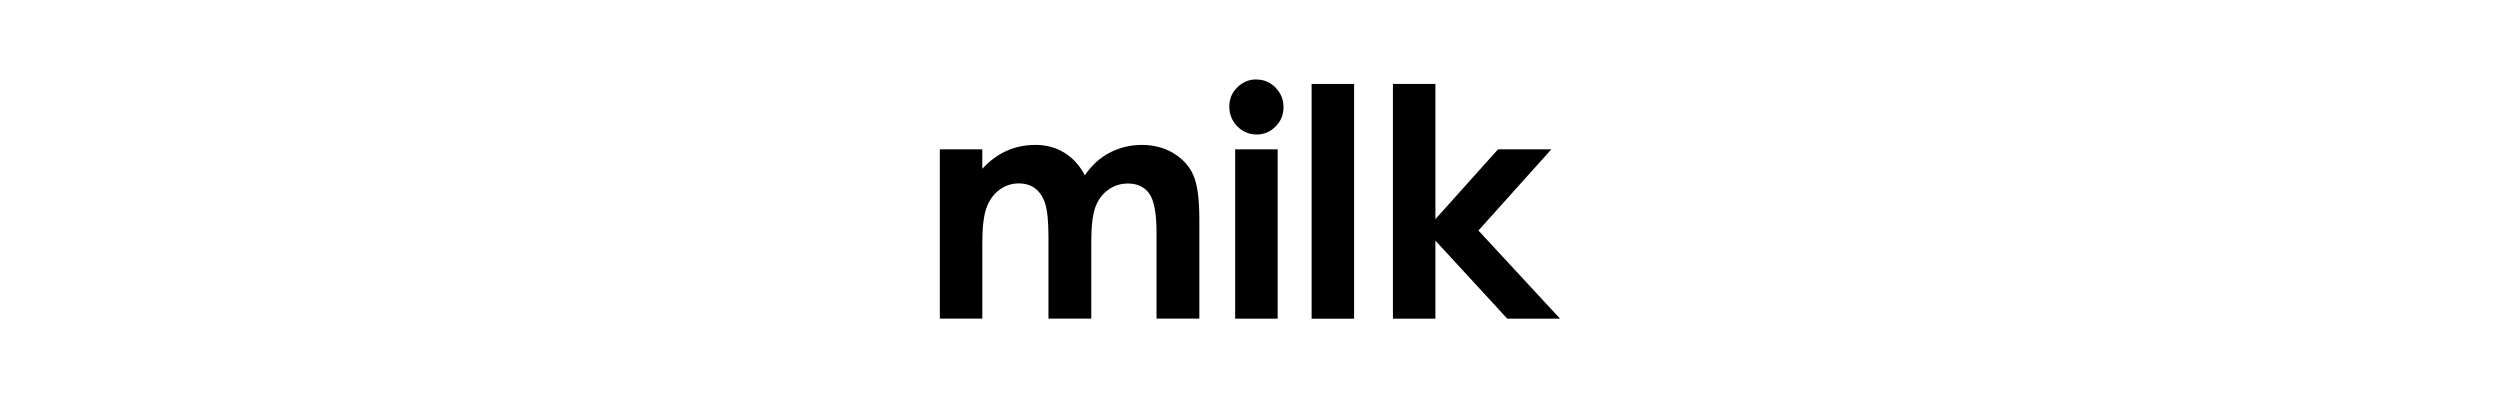 <?xml version="1.0" encoding="UTF-8"?>
<svg id="_レイヤー_2" data-name="レイヤー_2" xmlns="http://www.w3.org/2000/svg" viewBox="0 0 226 36">
  <defs>
    <style>
      .cls-1 {
        fill: none;
      }
    </style>
  </defs>
  <g id="_レイヤー_1-2" data-name="レイヤー_1">
    <g>
      <g>
        <path d="M84.96,13.5h3.84v1.76c.66-.72,1.39-1.26,2.19-1.62.8-.36,1.68-.54,2.63-.54s1.82.23,2.59.7,1.39,1.15,1.86,2.05c.61-.9,1.36-1.59,2.25-2.05s1.86-.7,2.91-.7,2.05.25,2.87.76c.83.51,1.42,1.17,1.78,1.98.36.82.54,2.14.54,3.98v8.98h-3.87v-7.77c0-1.73-.22-2.91-.65-3.52-.43-.61-1.08-.92-1.94-.92-.66,0-1.25.19-1.77.56s-.91.89-1.16,1.55c-.25.66-.38,1.72-.38,3.19v6.91h-3.87v-7.42c0-1.37-.1-2.36-.3-2.98s-.51-1.07-.91-1.37c-.4-.3-.89-.45-1.47-.45-.64,0-1.22.19-1.74.57s-.91.91-1.17,1.6c-.26.69-.39,1.76-.39,3.24v6.81h-3.84v-15.31Z"/>
        <path d="M113.58,7.19c.67,0,1.25.24,1.73.73.48.49.72,1.08.72,1.77s-.24,1.27-.72,1.75-1.05.72-1.71.72-1.27-.25-1.75-.74c-.48-.49-.72-1.09-.72-1.79s.24-1.25.72-1.73,1.05-.72,1.73-.72ZM111.66,13.5h3.84v15.31h-3.84v-15.31Z"/>
        <path d="M118.57,7.59h3.84v21.22h-3.84V7.59Z"/>
        <path d="M125.92,7.59h3.84v12.22l5.66-6.31h4.82l-6.59,7.34,7.38,7.97h-4.77l-6.5-7.06v7.06h-3.84V7.59Z"/>
      </g>
      <rect class="cls-1" width="226" height="36"/>
    </g>
  </g>
</svg>